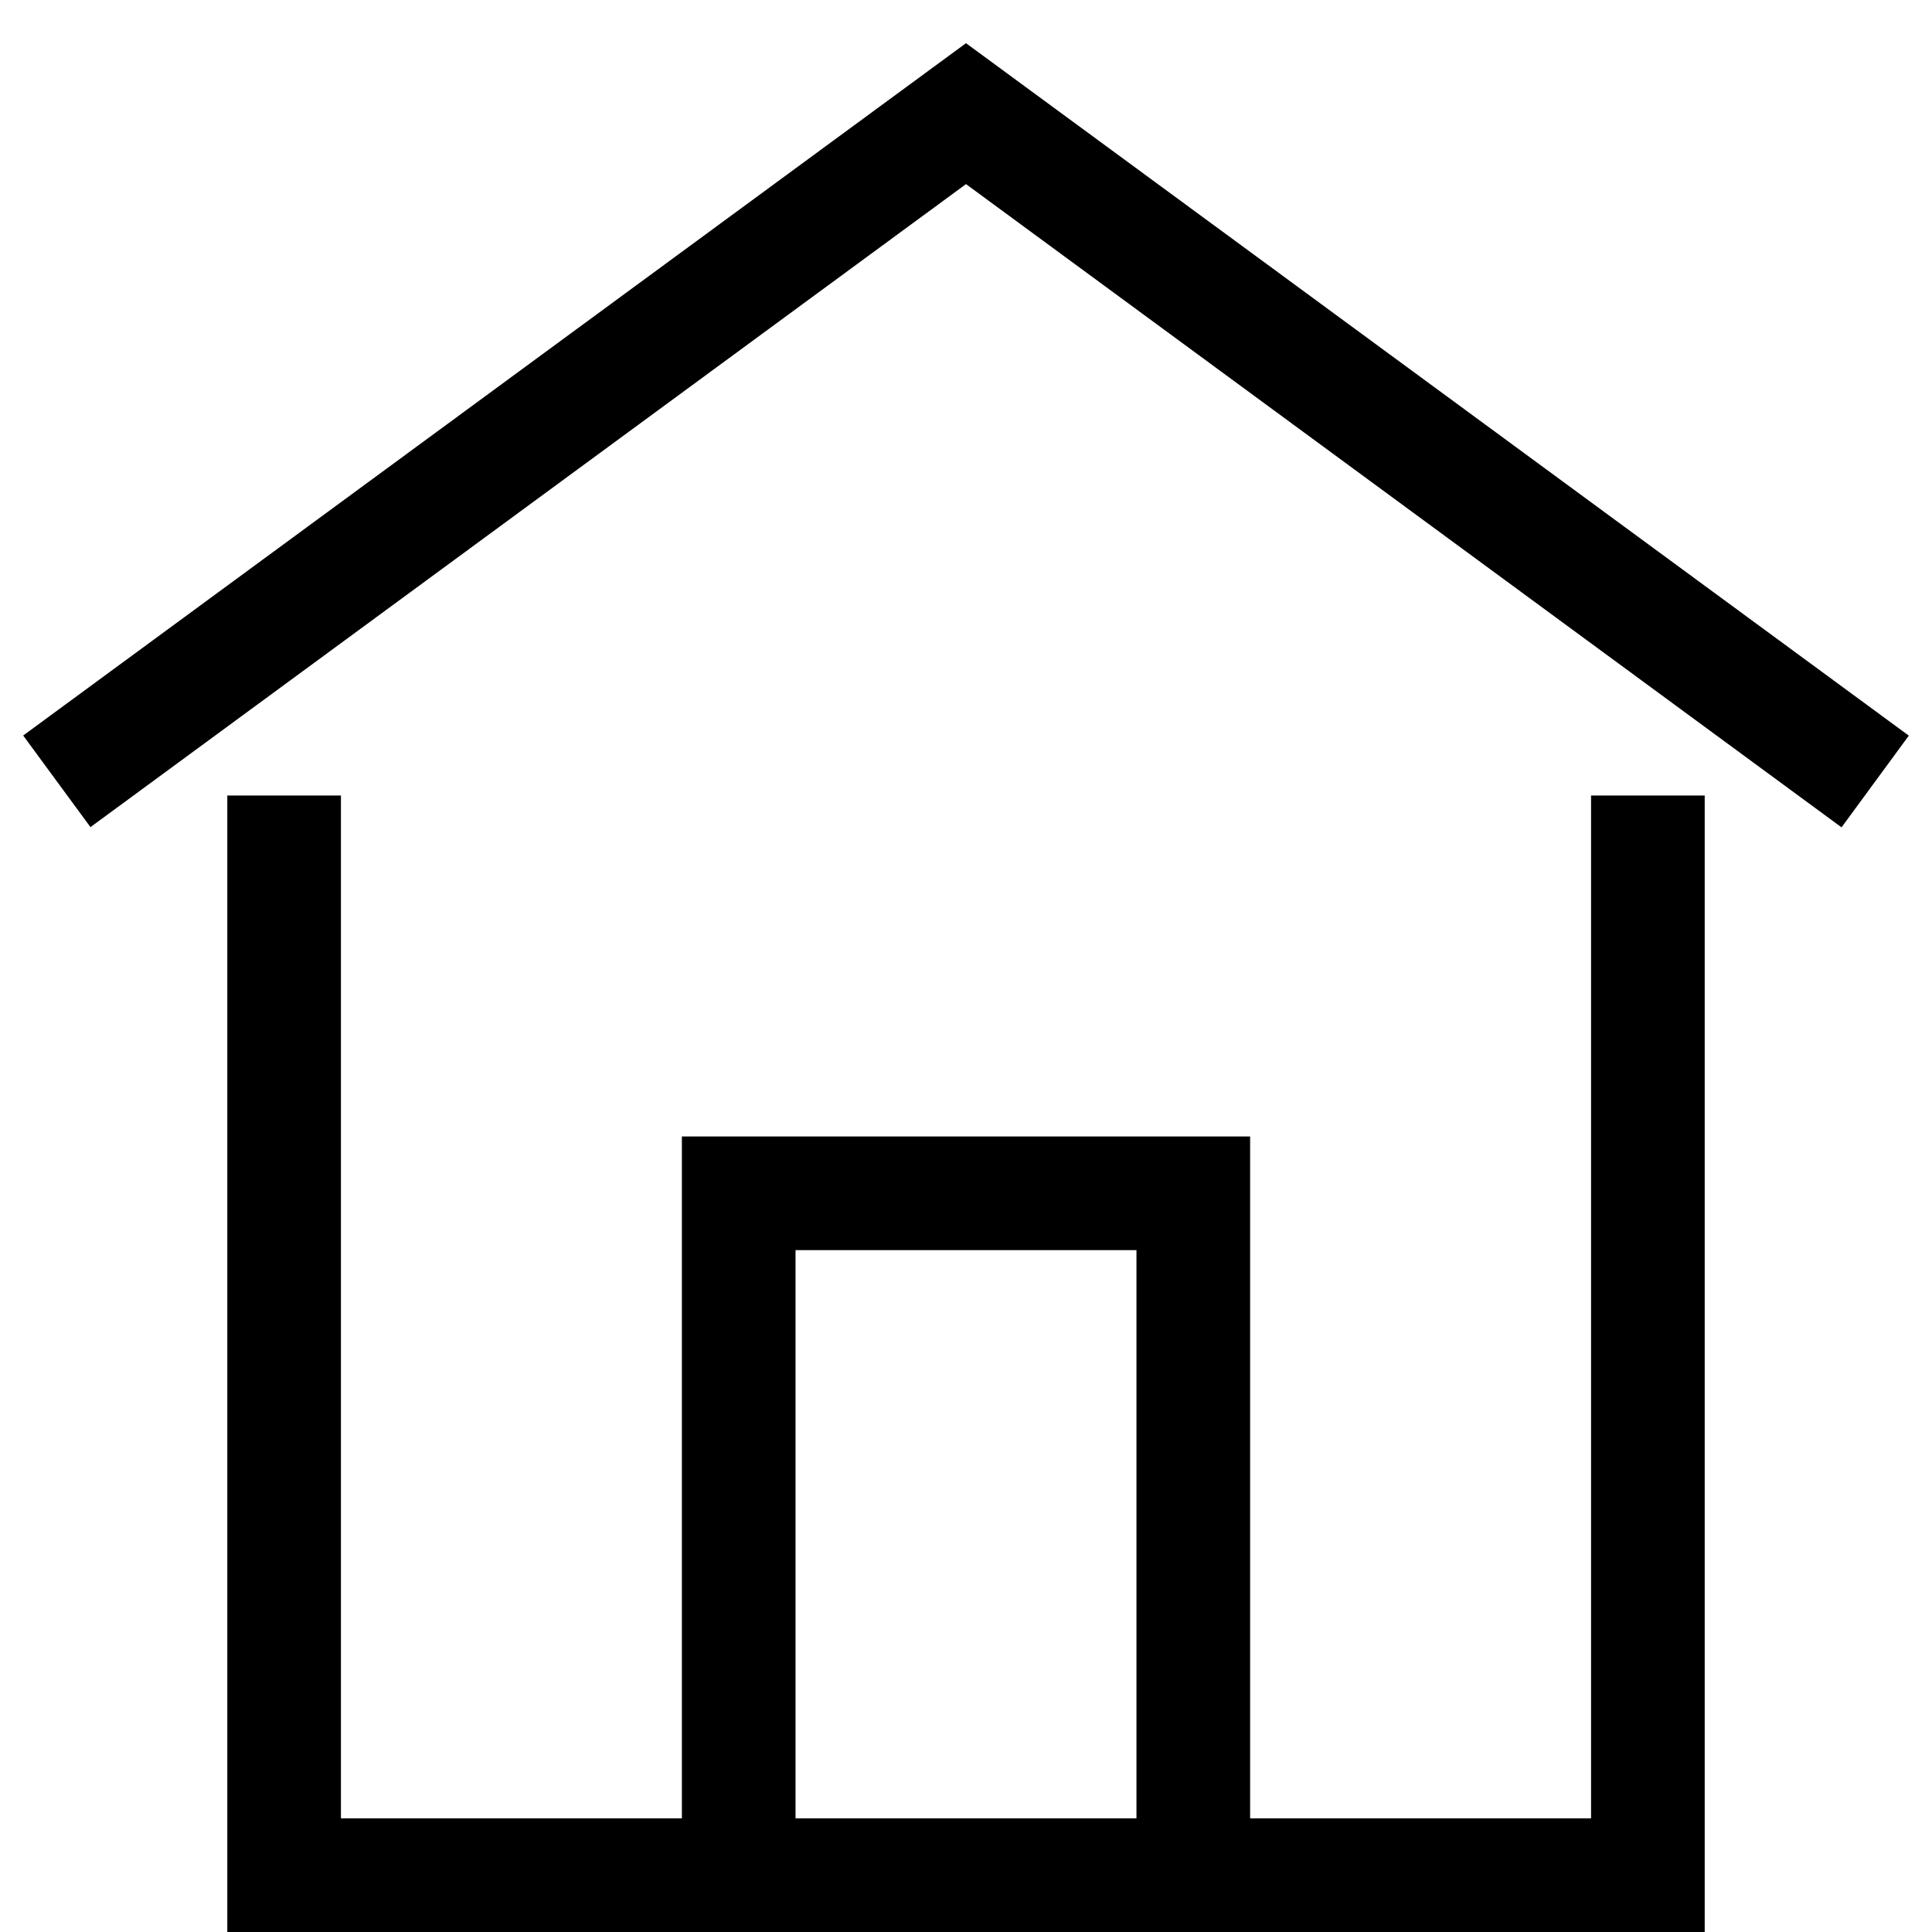 <?xml version="1.0" encoding="utf-8"?>
<!-- Generated by IcoMoon.io -->
<!DOCTYPE svg PUBLIC "-//W3C//DTD SVG 1.1//EN" "http://www.w3.org/Graphics/SVG/1.1/DTD/svg11.dtd">
<svg version="1.1" xmlns="http://www.w3.org/2000/svg" xmlns:xlink="http://www.w3.org/1999/xlink" width="17" height="17" viewBox="0 0 17 17">
<g>
</g>
	<path d="M14 16h-3v-6h-5v6h-3v-9h-1v10h13v-10h-1v9zM7 16v-5h3v5h-3zM16.796 6.473l-0.592 0.807-7.704-5.66-7.704 5.658-0.592-0.806 8.296-6.092 8.296 6.093z" fill="#000000" />
</svg>
